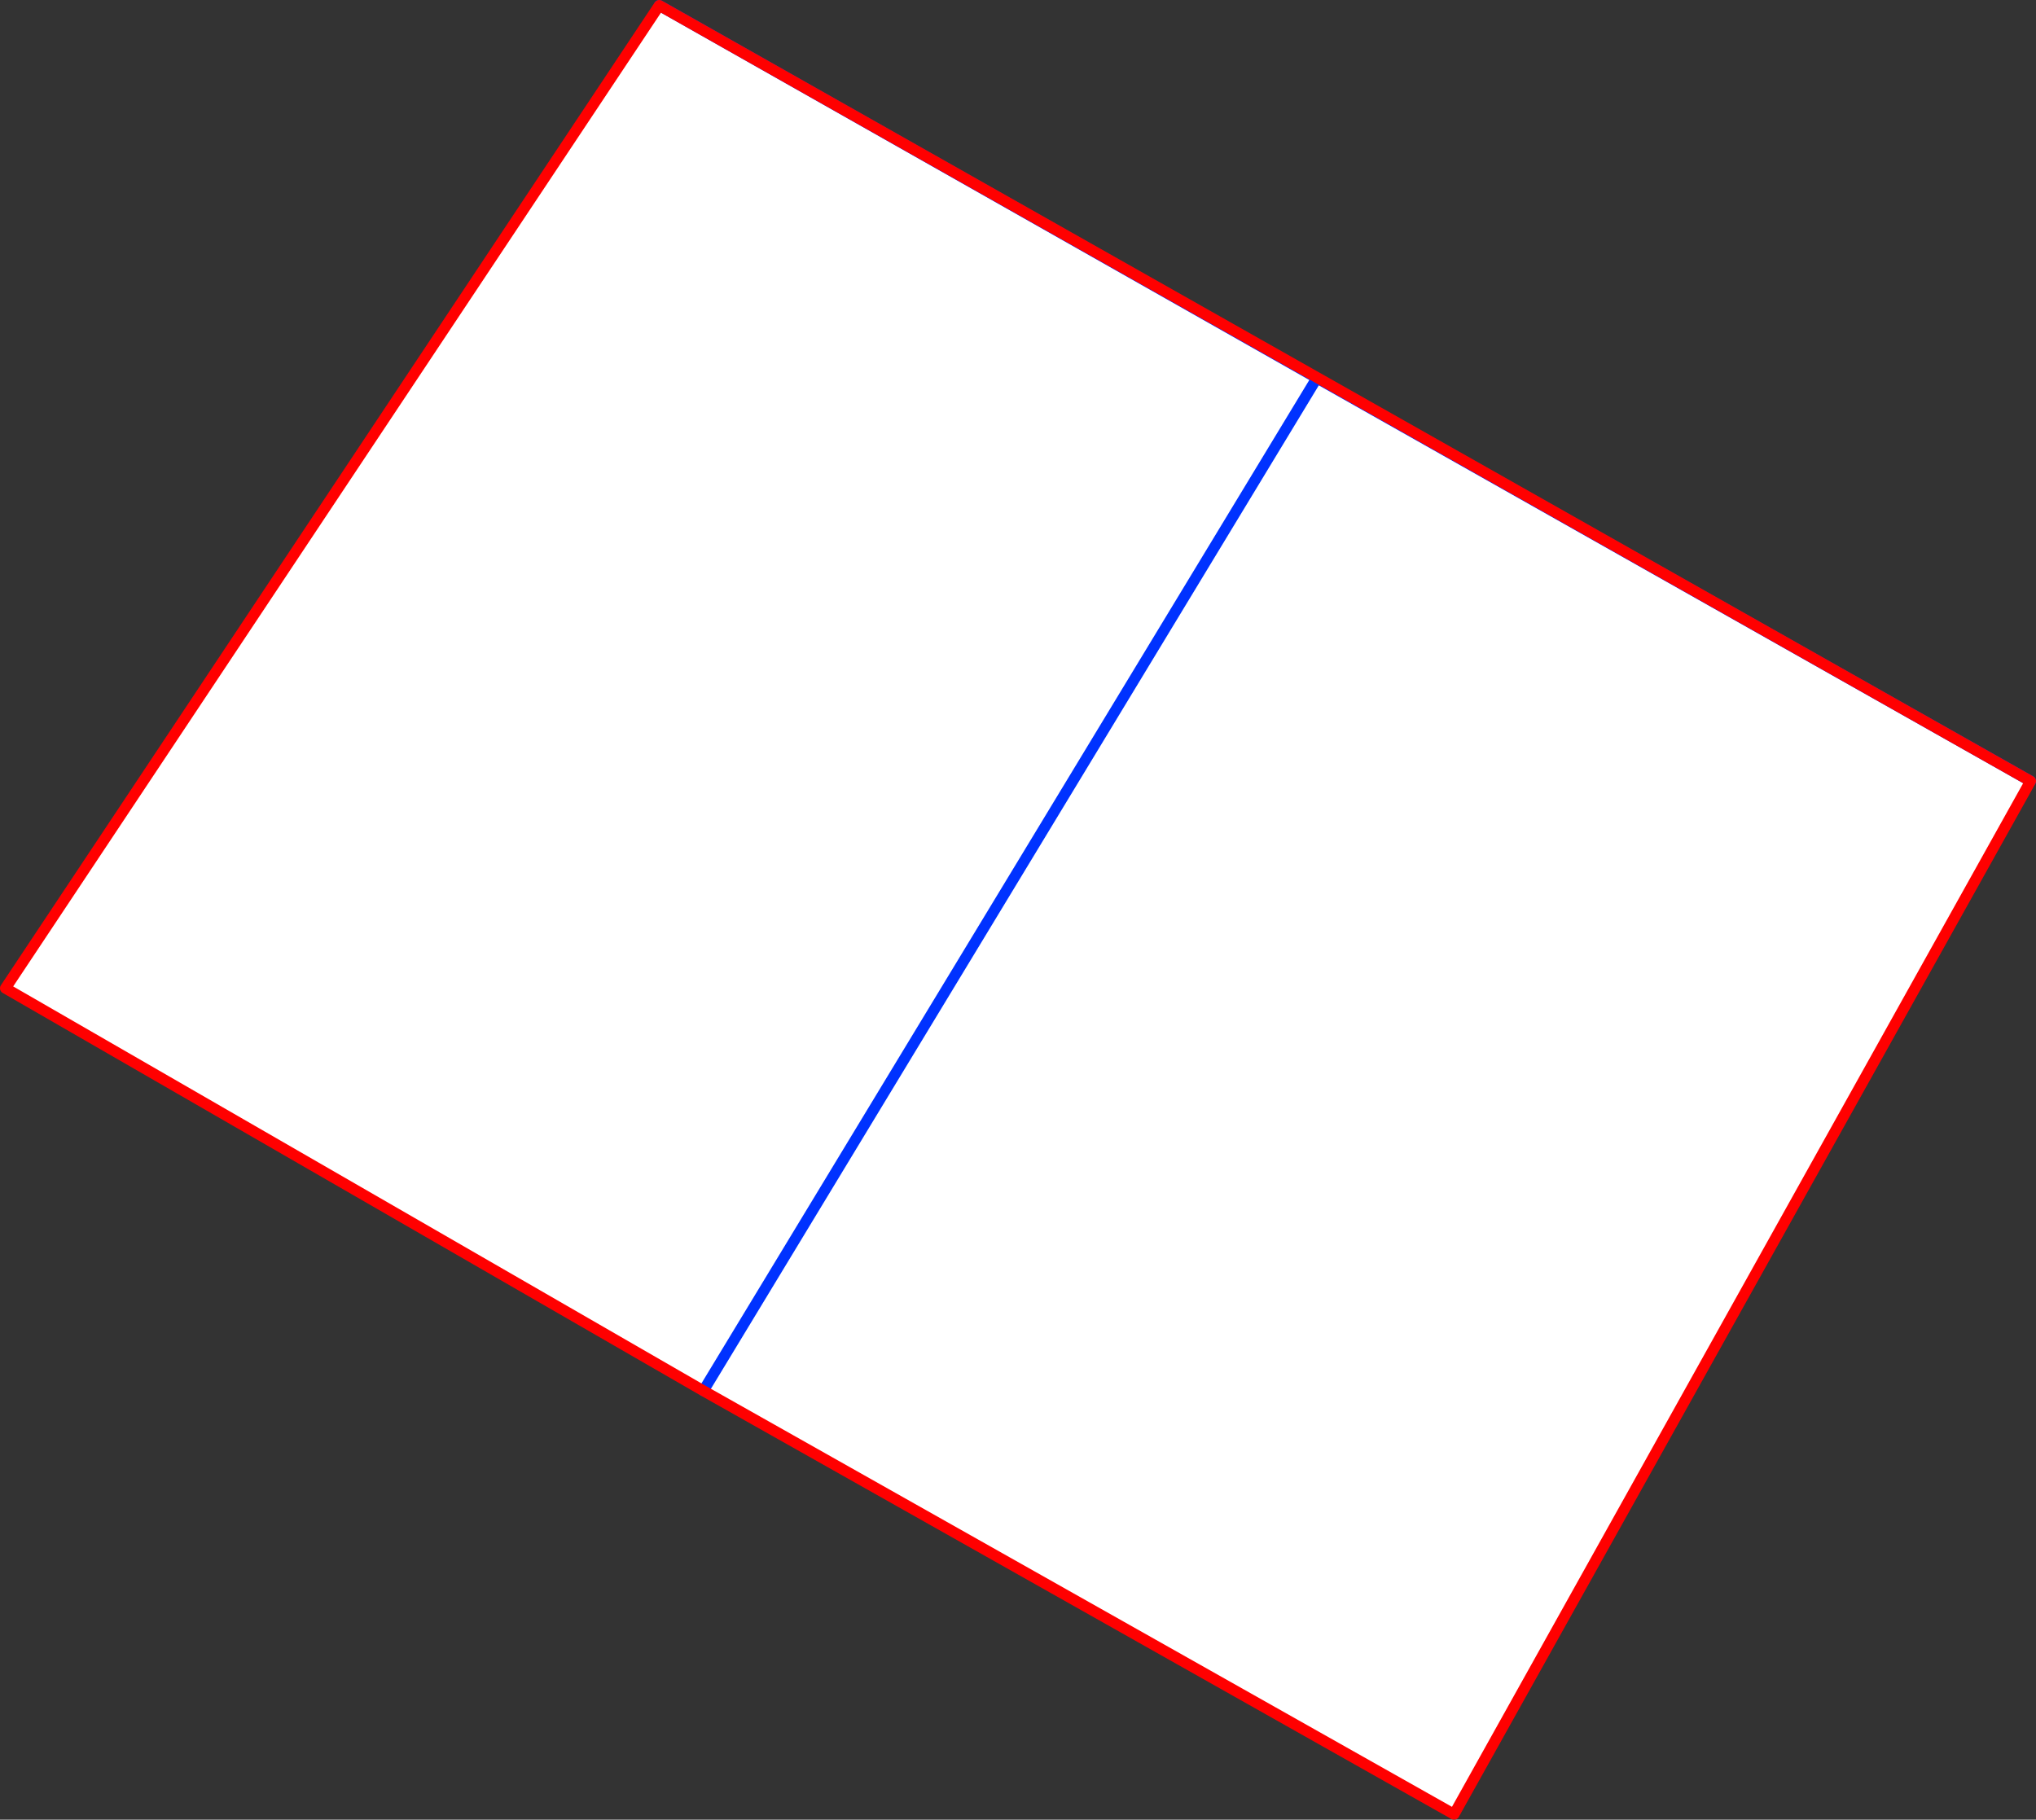 <?xml version="1.0" encoding="UTF-8" standalone="no"?>
<svg xmlns:xlink="http://www.w3.org/1999/xlink" height="334.3px" width="374.0px" xmlns="http://www.w3.org/2000/svg">
  <rect width="100%" height="100%" fill="#333333" stroke="none"/>
  <g transform="matrix(1.0, 0.0, 0.0, 1.0, -118.7, -209.8)">
    <path d="M239.8 210.8 L360.6 279.25 491.7 353.3 385.8 543.1 247.9 465.3 119.7 391.35 239.8 210.8 M360.6 279.25 L247.9 465.3 360.6 279.25" fill="#ffffff" fill-rule="evenodd" stroke="none"/>
    <path d="M239.8 210.8 L360.6 279.25 491.7 353.3 M247.9 465.3 L360.6 279.25" fill="none" stroke="#0032ff" stroke-linecap="round" stroke-linejoin="round" stroke-width="2.0"/>
    <path d="M491.7 353.3 L385.8 543.1 247.9 465.3 119.7 391.35 239.8 210.8 Z" fill="none" stroke="#ff0000" stroke-linecap="round" stroke-linejoin="round" stroke-width="2.0"/>
  </g>
</svg>
